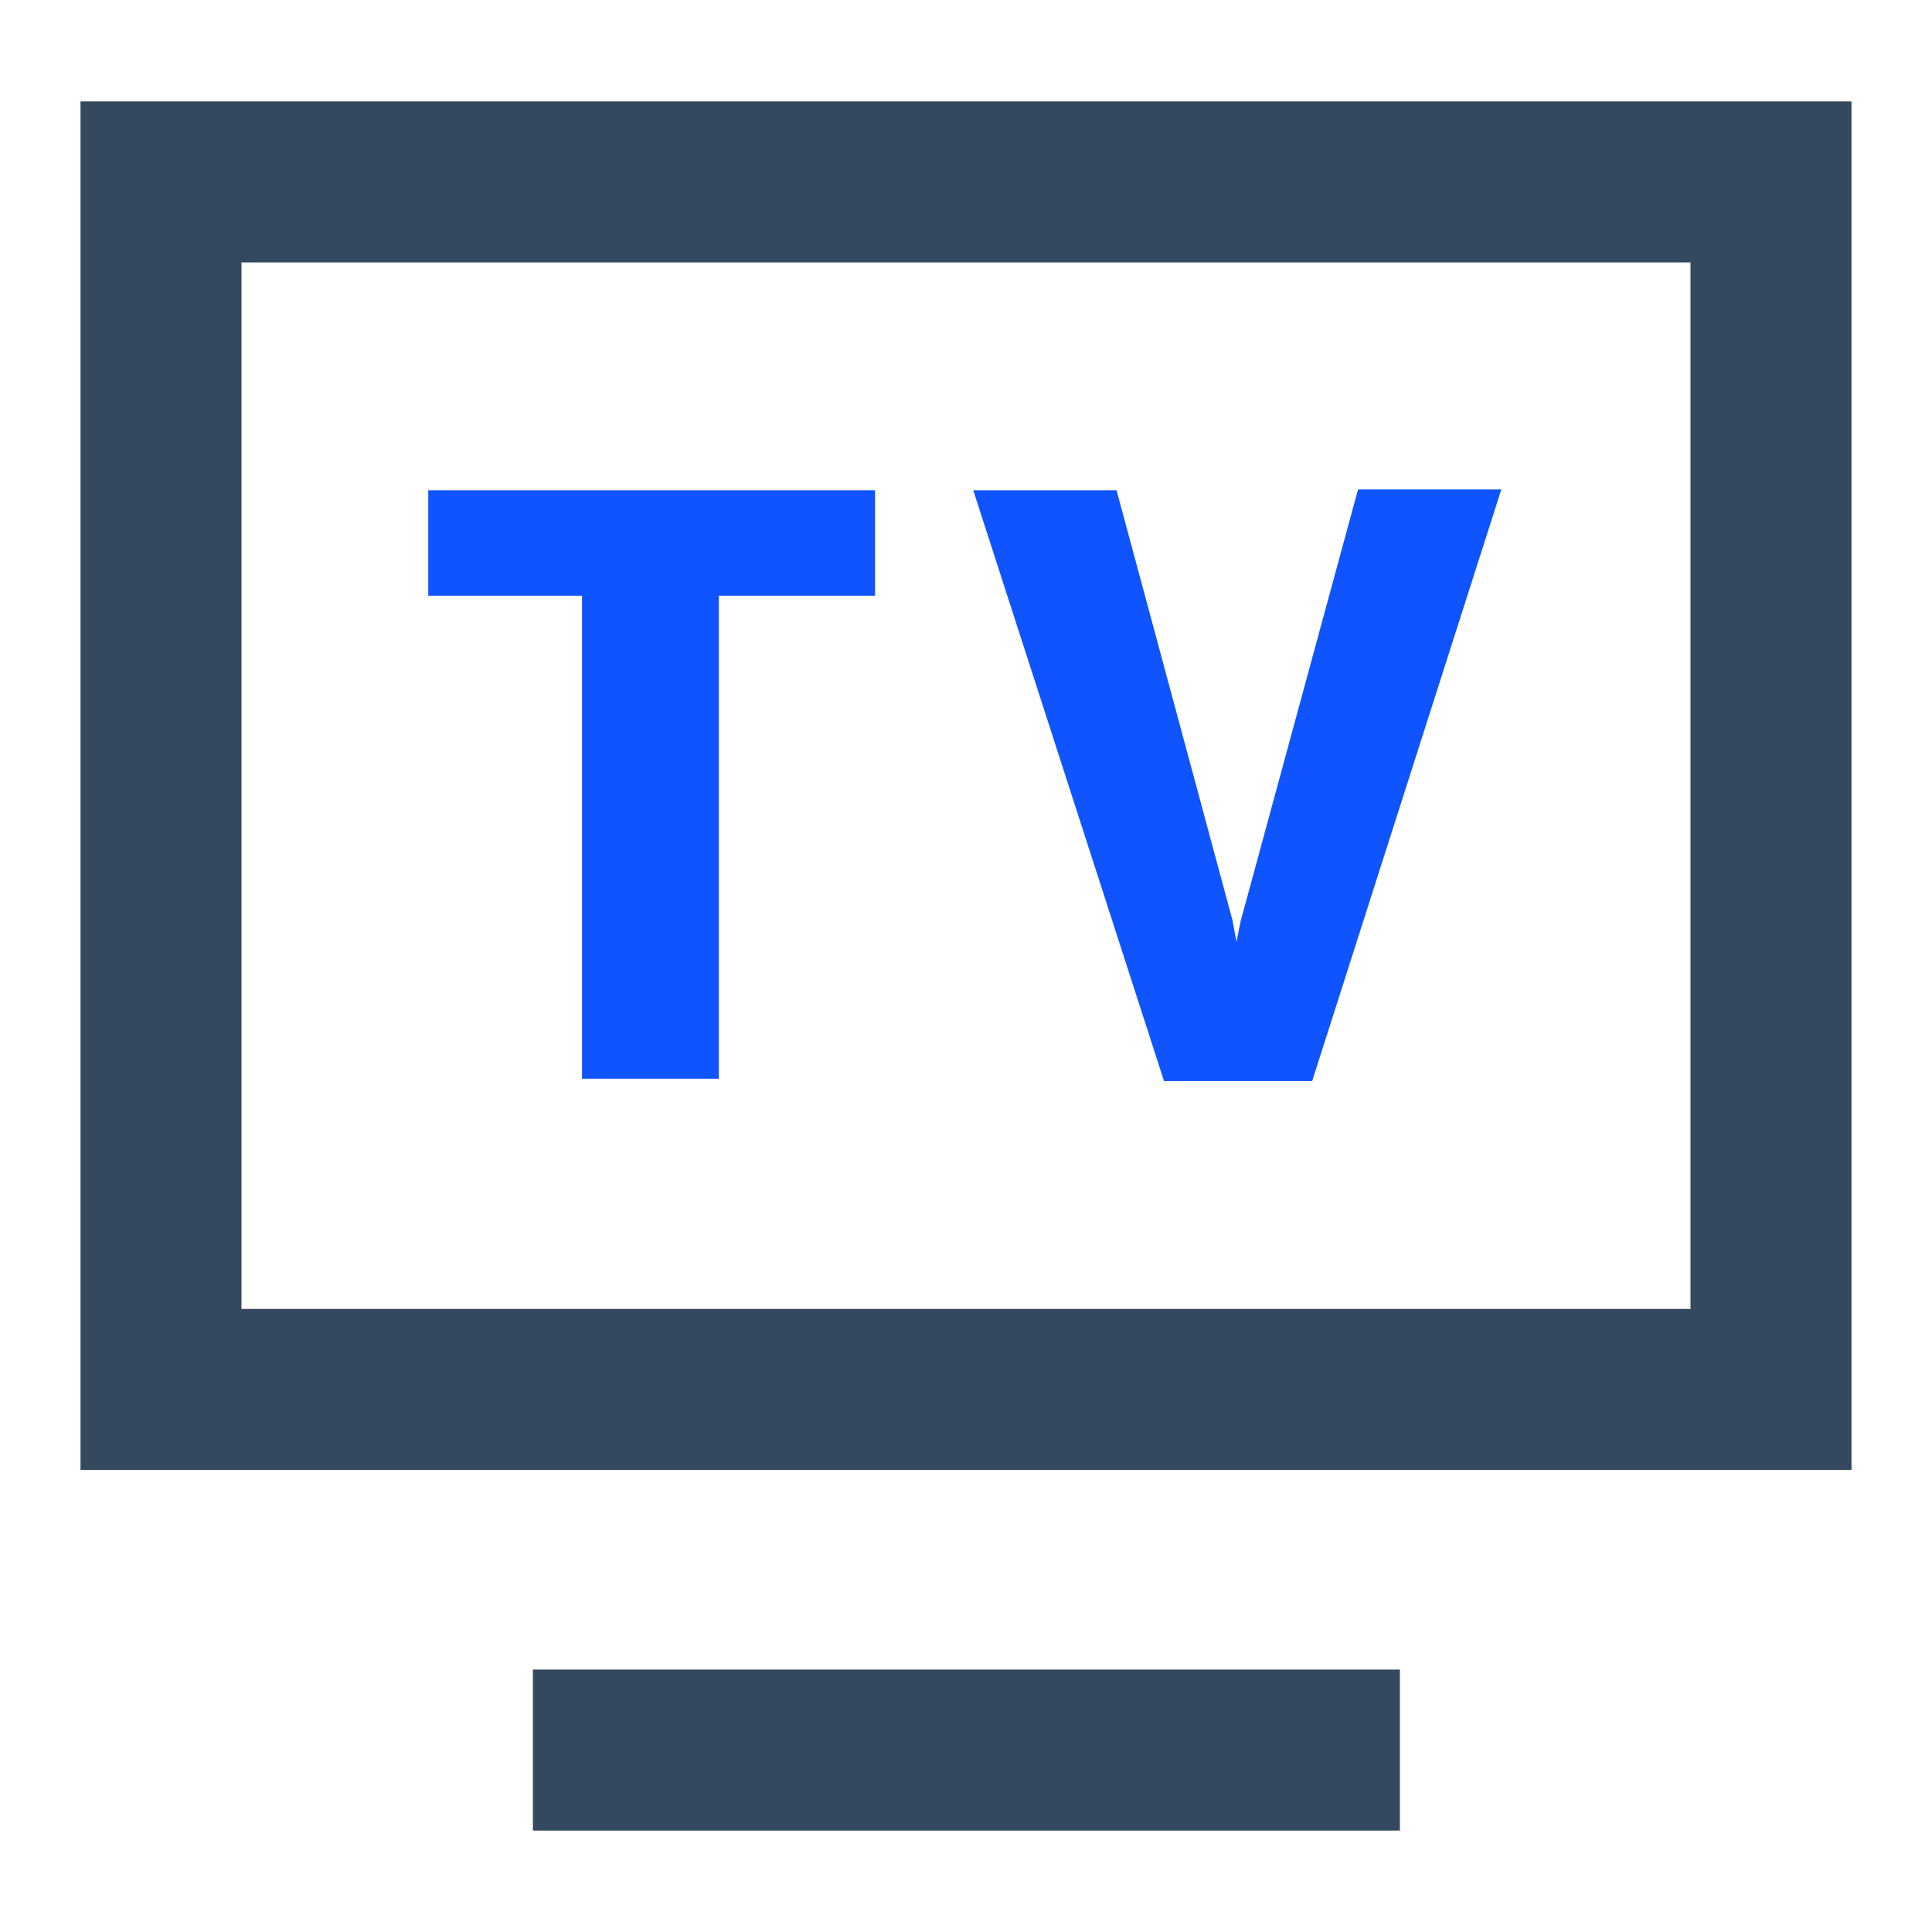 <svg xmlns="http://www.w3.org/2000/svg" viewBox="0 0 24 24"><defs><style>.cls-1{fill:none;}.cls-2{fill:#34495e;}.cls-3{fill:#1054ff;}</style></defs><title>资源 195</title><g id="图层_2" data-name="图层 2"><g id="图层_1-2" data-name="图层 1"><rect class="cls-1" width="24" height="24"/><path class="cls-2" d="M23,18.26H1v-17H23Zm-20-2H21v-13H3Z"/><rect class="cls-2" x="6.62" y="20.74" width="10.77" height="2"/><path class="cls-3" d="M10.87,7.4H8.93v6H7.23v-6H5.32V6.09h5.55Z"/><path class="cls-3" d="M15.31,11.43l.05.27h0l.05-.25,1.46-5.37h1.78L16.3,13.43H14.46L12.09,6.09h1.78Z"/></g></g></svg>